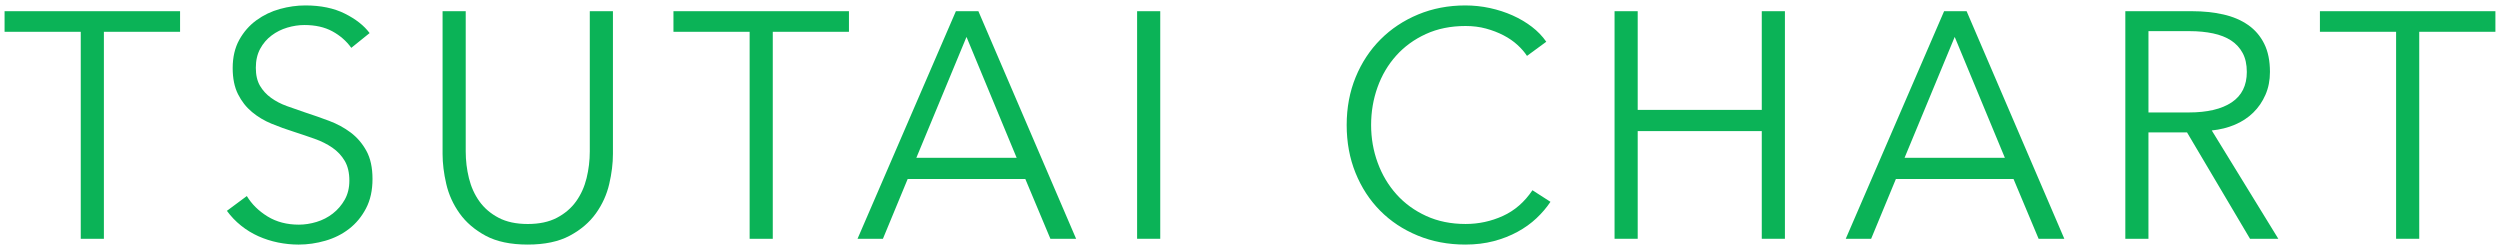 <svg enable-background="new 0 0 280 28" height="28" viewBox="0 0 280 28" width="280" xmlns="http://www.w3.org/2000/svg"><g fill="#0bb357"><path d="m11.636 26.743h-2.592v-23.183h-8.532v-2.305h19.656v2.305h-8.532z"/><path d="m39.345 5.359c-.552-.768-1.26-1.386-2.124-1.854s-1.908-.702-3.132-.702c-.625 0-1.26.097-1.908.288-.648.192-1.236.486-1.764.883-.528.396-.954.894-1.278 1.493-.324.601-.486 1.309-.486 2.124 0 .816.155 1.488.466 2.017s.724.978 1.239 1.35 1.101.679 1.759.918c.658.24 1.346.48 2.064.72.885.288 1.776.601 2.674.937.897.336 1.705.773 2.424 1.313.717.54 1.304 1.225 1.759 2.053s.682 1.878.682 3.149c0 1.272-.243 2.371-.728 3.294-.485.925-1.115 1.687-1.89 2.286-.775.601-1.661 1.044-2.656 1.332-.996.288-1.998.433-3.006.433-.769 0-1.536-.079-2.304-.234-.768-.156-1.5-.391-2.196-.702-.696-.312-1.345-.708-1.944-1.188-.6-.48-1.128-1.032-1.584-1.656l2.232-1.656c.552.912 1.326 1.674 2.322 2.286s2.166.918 3.51.918c.648 0 1.308-.102 1.98-.306.671-.204 1.278-.517 1.818-.937s.984-.936 1.332-1.548.522-1.326.522-2.142c0-.888-.174-1.626-.522-2.215-.348-.587-.81-1.079-1.386-1.476-.576-.396-1.236-.726-1.98-.99s-1.524-.527-2.34-.792c-.84-.264-1.668-.563-2.484-.899s-1.548-.774-2.196-1.314-1.17-1.206-1.566-1.998-.594-1.764-.594-2.916c0-1.224.246-2.279.738-3.168.492-.888 1.134-1.62 1.926-2.196.792-.575 1.668-.995 2.628-1.26.959-.264 1.908-.396 2.844-.396 1.728 0 3.204.306 4.428.918 1.224.611 2.147 1.338 2.772 2.178z"/><path d="m59.108 27.392c-1.92 0-3.492-.331-4.716-.99-1.224-.66-2.196-1.494-2.916-2.502s-1.218-2.106-1.494-3.294-.414-2.31-.414-3.366v-15.985h2.592v15.696c0 1.032.12 2.034.36 3.006s.63 1.836 1.17 2.592 1.254 1.368 2.142 1.836c.888.469 1.98.702 3.276.702s2.388-.233 3.276-.702c.888-.468 1.602-1.08 2.142-1.836s.93-1.62 1.17-2.592c.239-.972.36-1.974.36-3.006v-15.696h2.592v15.984c0 1.057-.138 2.178-.414 3.366s-.774 2.286-1.494 3.294-1.698 1.842-2.934 2.502-2.802.991-4.698.991z"/><path d="m86.551 26.743h-2.592v-23.183h-8.532v-2.305h19.656v2.305h-8.532z"/><path d="m98.888 26.743h-2.844l11.016-25.488h2.52l10.944 25.488h-2.88l-2.808-6.696h-13.176zm3.744-9.072h11.232l-5.616-13.536z"/><path d="m129.948 26.743h-2.592v-25.488h2.592z"/><path d="m173.652 22.604c-.432.647-.954 1.26-1.566 1.837-.611.577-1.32 1.086-2.124 1.524-.804.439-1.692.786-2.664 1.043-.972.255-2.034.384-3.187.384-1.92 0-3.695-.337-5.327-1.009-1.632-.671-3.036-1.602-4.212-2.79s-2.094-2.598-2.754-4.229-.99-3.42-.99-5.364.336-3.731 1.008-5.364c.672-1.632 1.602-3.042 2.79-4.229 1.188-1.188 2.592-2.118 4.212-2.79s3.378-1.008 5.273-1.008c.937 0 1.854.098 2.755.292.899.195 1.745.47 2.538.823.791.354 1.512.778 2.16 1.273.647.495 1.188 1.056 1.619 1.679l-2.16 1.584c-.264-.407-.617-.815-1.062-1.224s-.966-.768-1.565-1.08c-.601-.312-1.255-.563-1.963-.756-.708-.191-1.47-.288-2.285-.288-1.656 0-3.139.299-4.446.897-1.309.599-2.419 1.405-3.33 2.422-.913 1.017-1.608 2.195-2.088 3.535s-.72 2.751-.72 4.233c0 1.483.246 2.895.738 4.234.49 1.34 1.193 2.518 2.105 3.534.912 1.018 2.021 1.824 3.33 2.423 1.308.598 2.777.896 4.41.896 1.463 0 2.855-.3 4.176-.899 1.319-.6 2.424-1.561 3.312-2.88z"/><path d="m180.83 1.255h2.592v11.053h13.896v-11.053h2.592v25.488h-2.592v-12.06h-13.896v12.06h-2.592z"/><path d="m209.568 26.743h-2.844l11.016-25.488h2.52l10.944 25.488h-2.88l-2.809-6.696h-13.175zm3.744-9.072h11.232l-5.617-13.536z"/><path d="m240.629 26.743h-2.592v-25.488h7.488c1.247 0 2.405.121 3.474.36 1.067.24 1.991.63 2.772 1.17.779.54 1.385 1.242 1.817 2.106.433.863.647 1.92.647 3.168 0 .936-.168 1.788-.504 2.556-.336.769-.791 1.435-1.367 1.998-.576.564-1.26 1.014-2.053 1.35-.791.337-1.656.553-2.592.648l7.452 12.132h-3.168l-7.056-11.916h-4.32v11.916zm0-14.148h4.5c2.088 0 3.695-.378 4.824-1.134 1.127-.756 1.691-1.89 1.691-3.401 0-.84-.156-1.549-.468-2.124-.312-.576-.744-1.044-1.296-1.404-.553-.36-1.225-.624-2.016-.792-.793-.168-1.669-.252-2.629-.252h-4.607v9.107z"/><path d="m270.955 26.743h-2.592v-23.183h-8.532v-2.305h19.655v2.305h-8.531z"/></g><path d="m0 0h280v28h-280z" fill="none"/></svg>